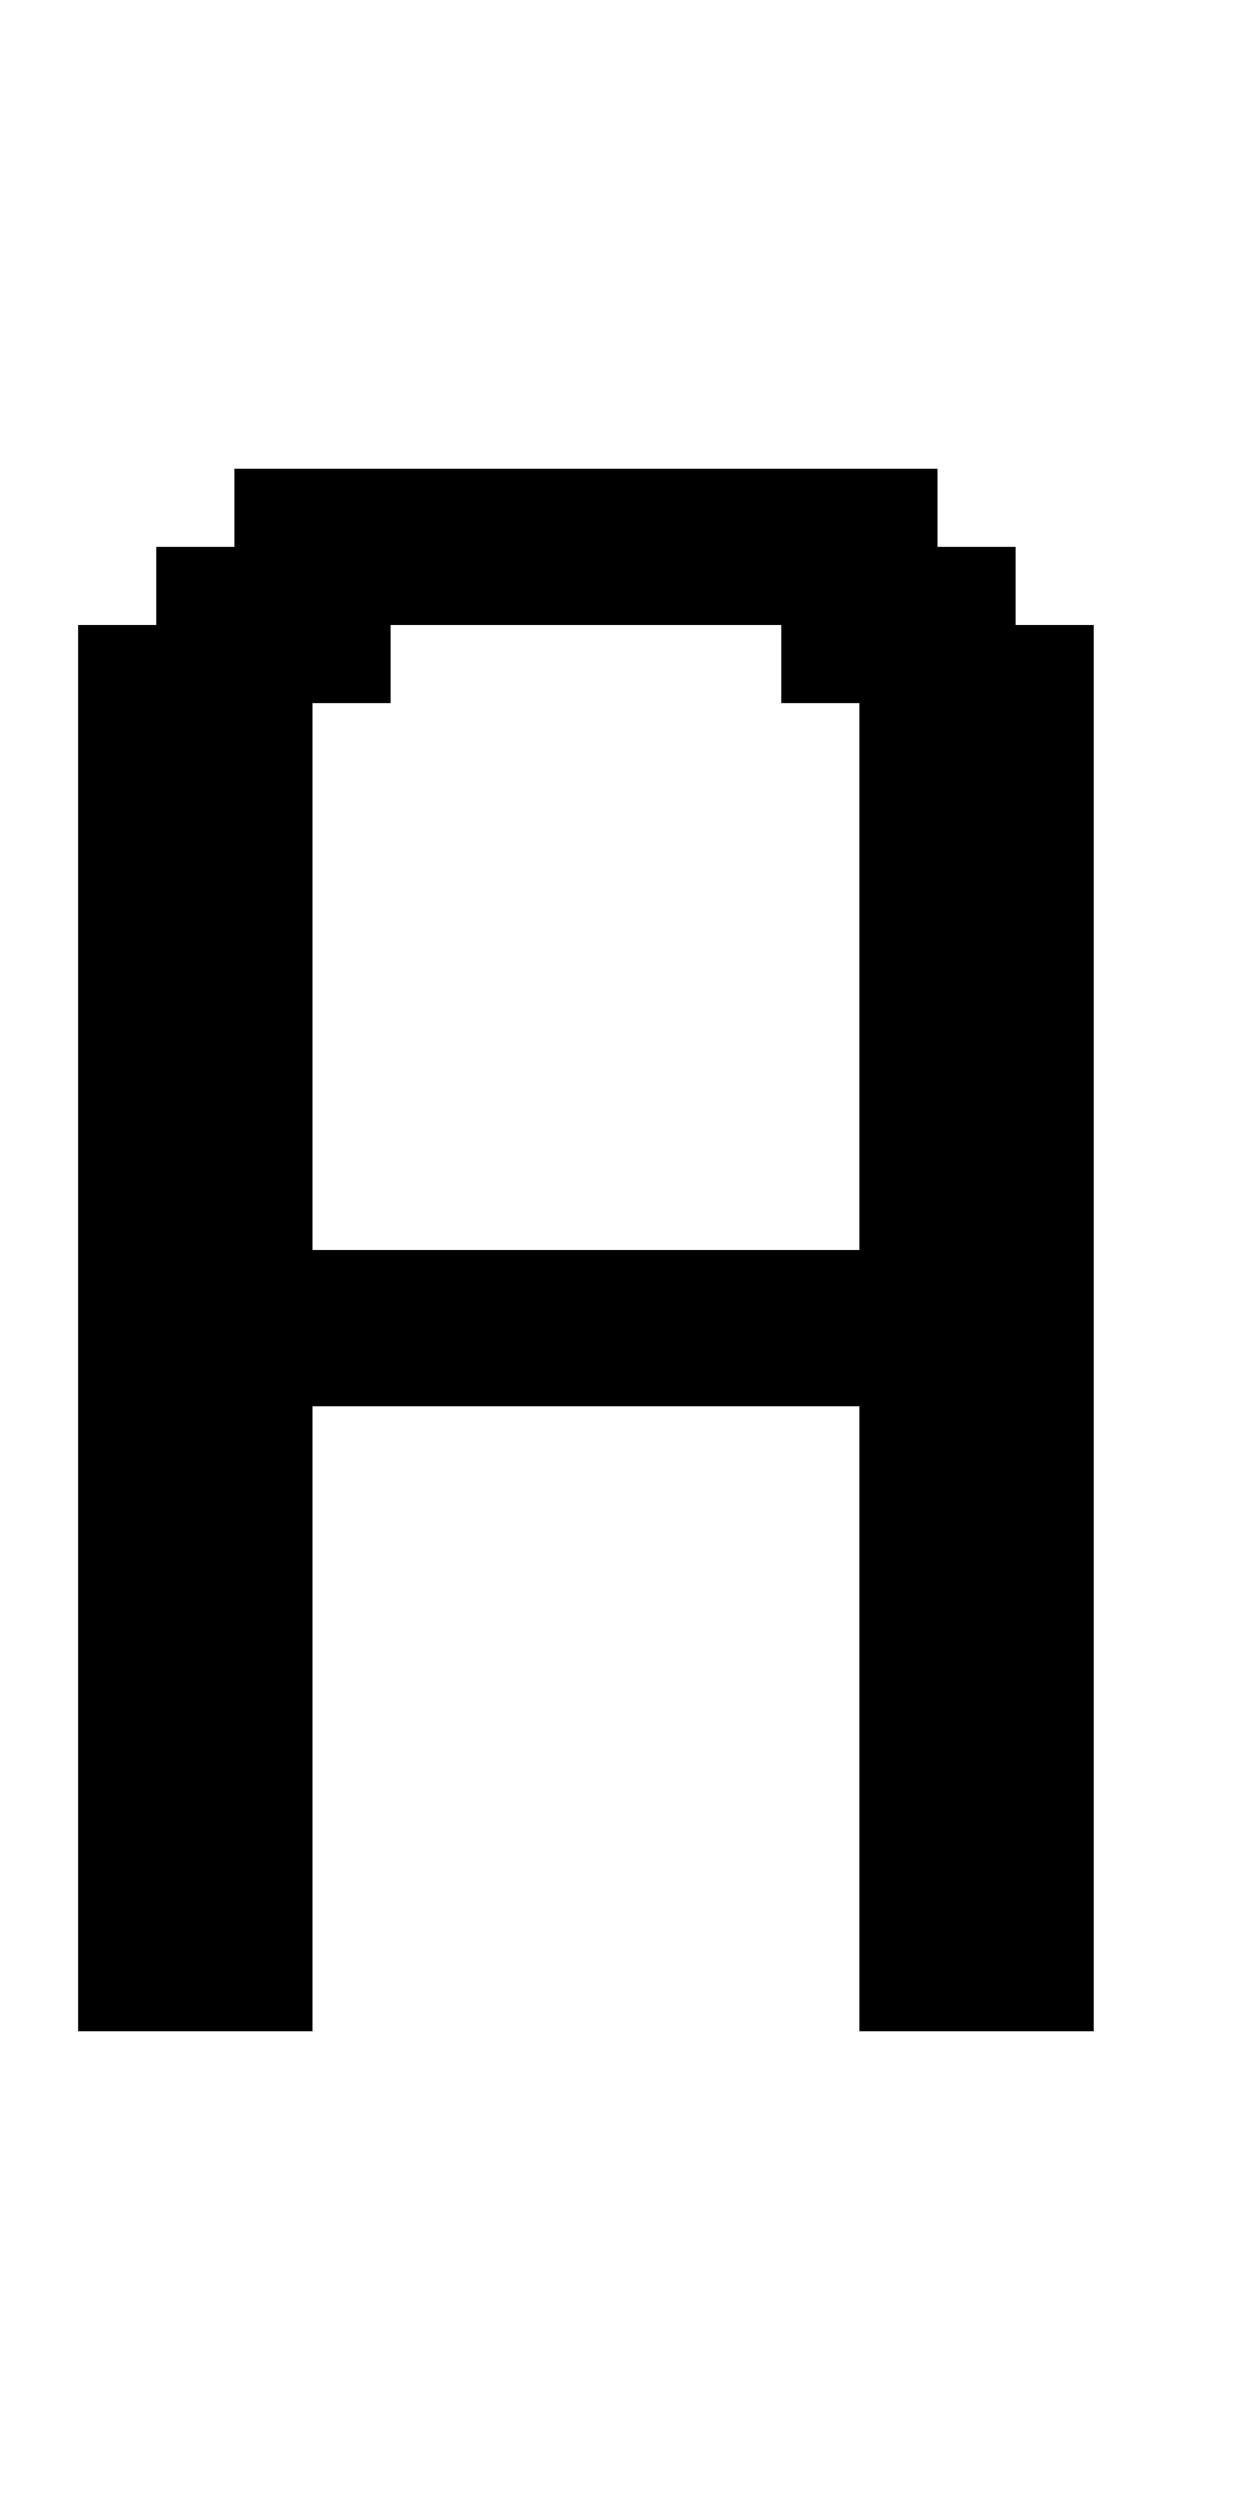 <?xml version="1.0" standalone="no"?>
<!DOCTYPE svg PUBLIC "-//W3C//DTD SVG 20010904//EN"
 "http://www.w3.org/TR/2001/REC-SVG-20010904/DTD/svg10.dtd">
<svg version="1.0" xmlns="http://www.w3.org/2000/svg"
 width="64pt" height="128pt" viewBox="0 0 64 128"
 preserveAspectRatio="xMidYMid meet">
<g transform="translate(0,128) scale(1,-1)"
fill="#000000" stroke="none">
<path d="M12 102 l0 -2 -2 0 -2 0 0 -2 0 -2 -2 0 -2 0 0 -36 0 -36 6 0 6 0 0
16 0 16 14 0 14 0 0 -16 0 -16 6 0 6 0 0 36 0 36 -2 0 -2 0 0 2 0 2 -2 0 -2 0
0 2 0 2 -18 0 -18 0 0 -2z m28 -8 l0 -2 2 0 2 0 0 -14 0 -14 -14 0 -14 0 0 14
0 14 2 0 2 0 0 2 0 2 10 0 10 0 0 -2z"/>
</g>
</svg>
